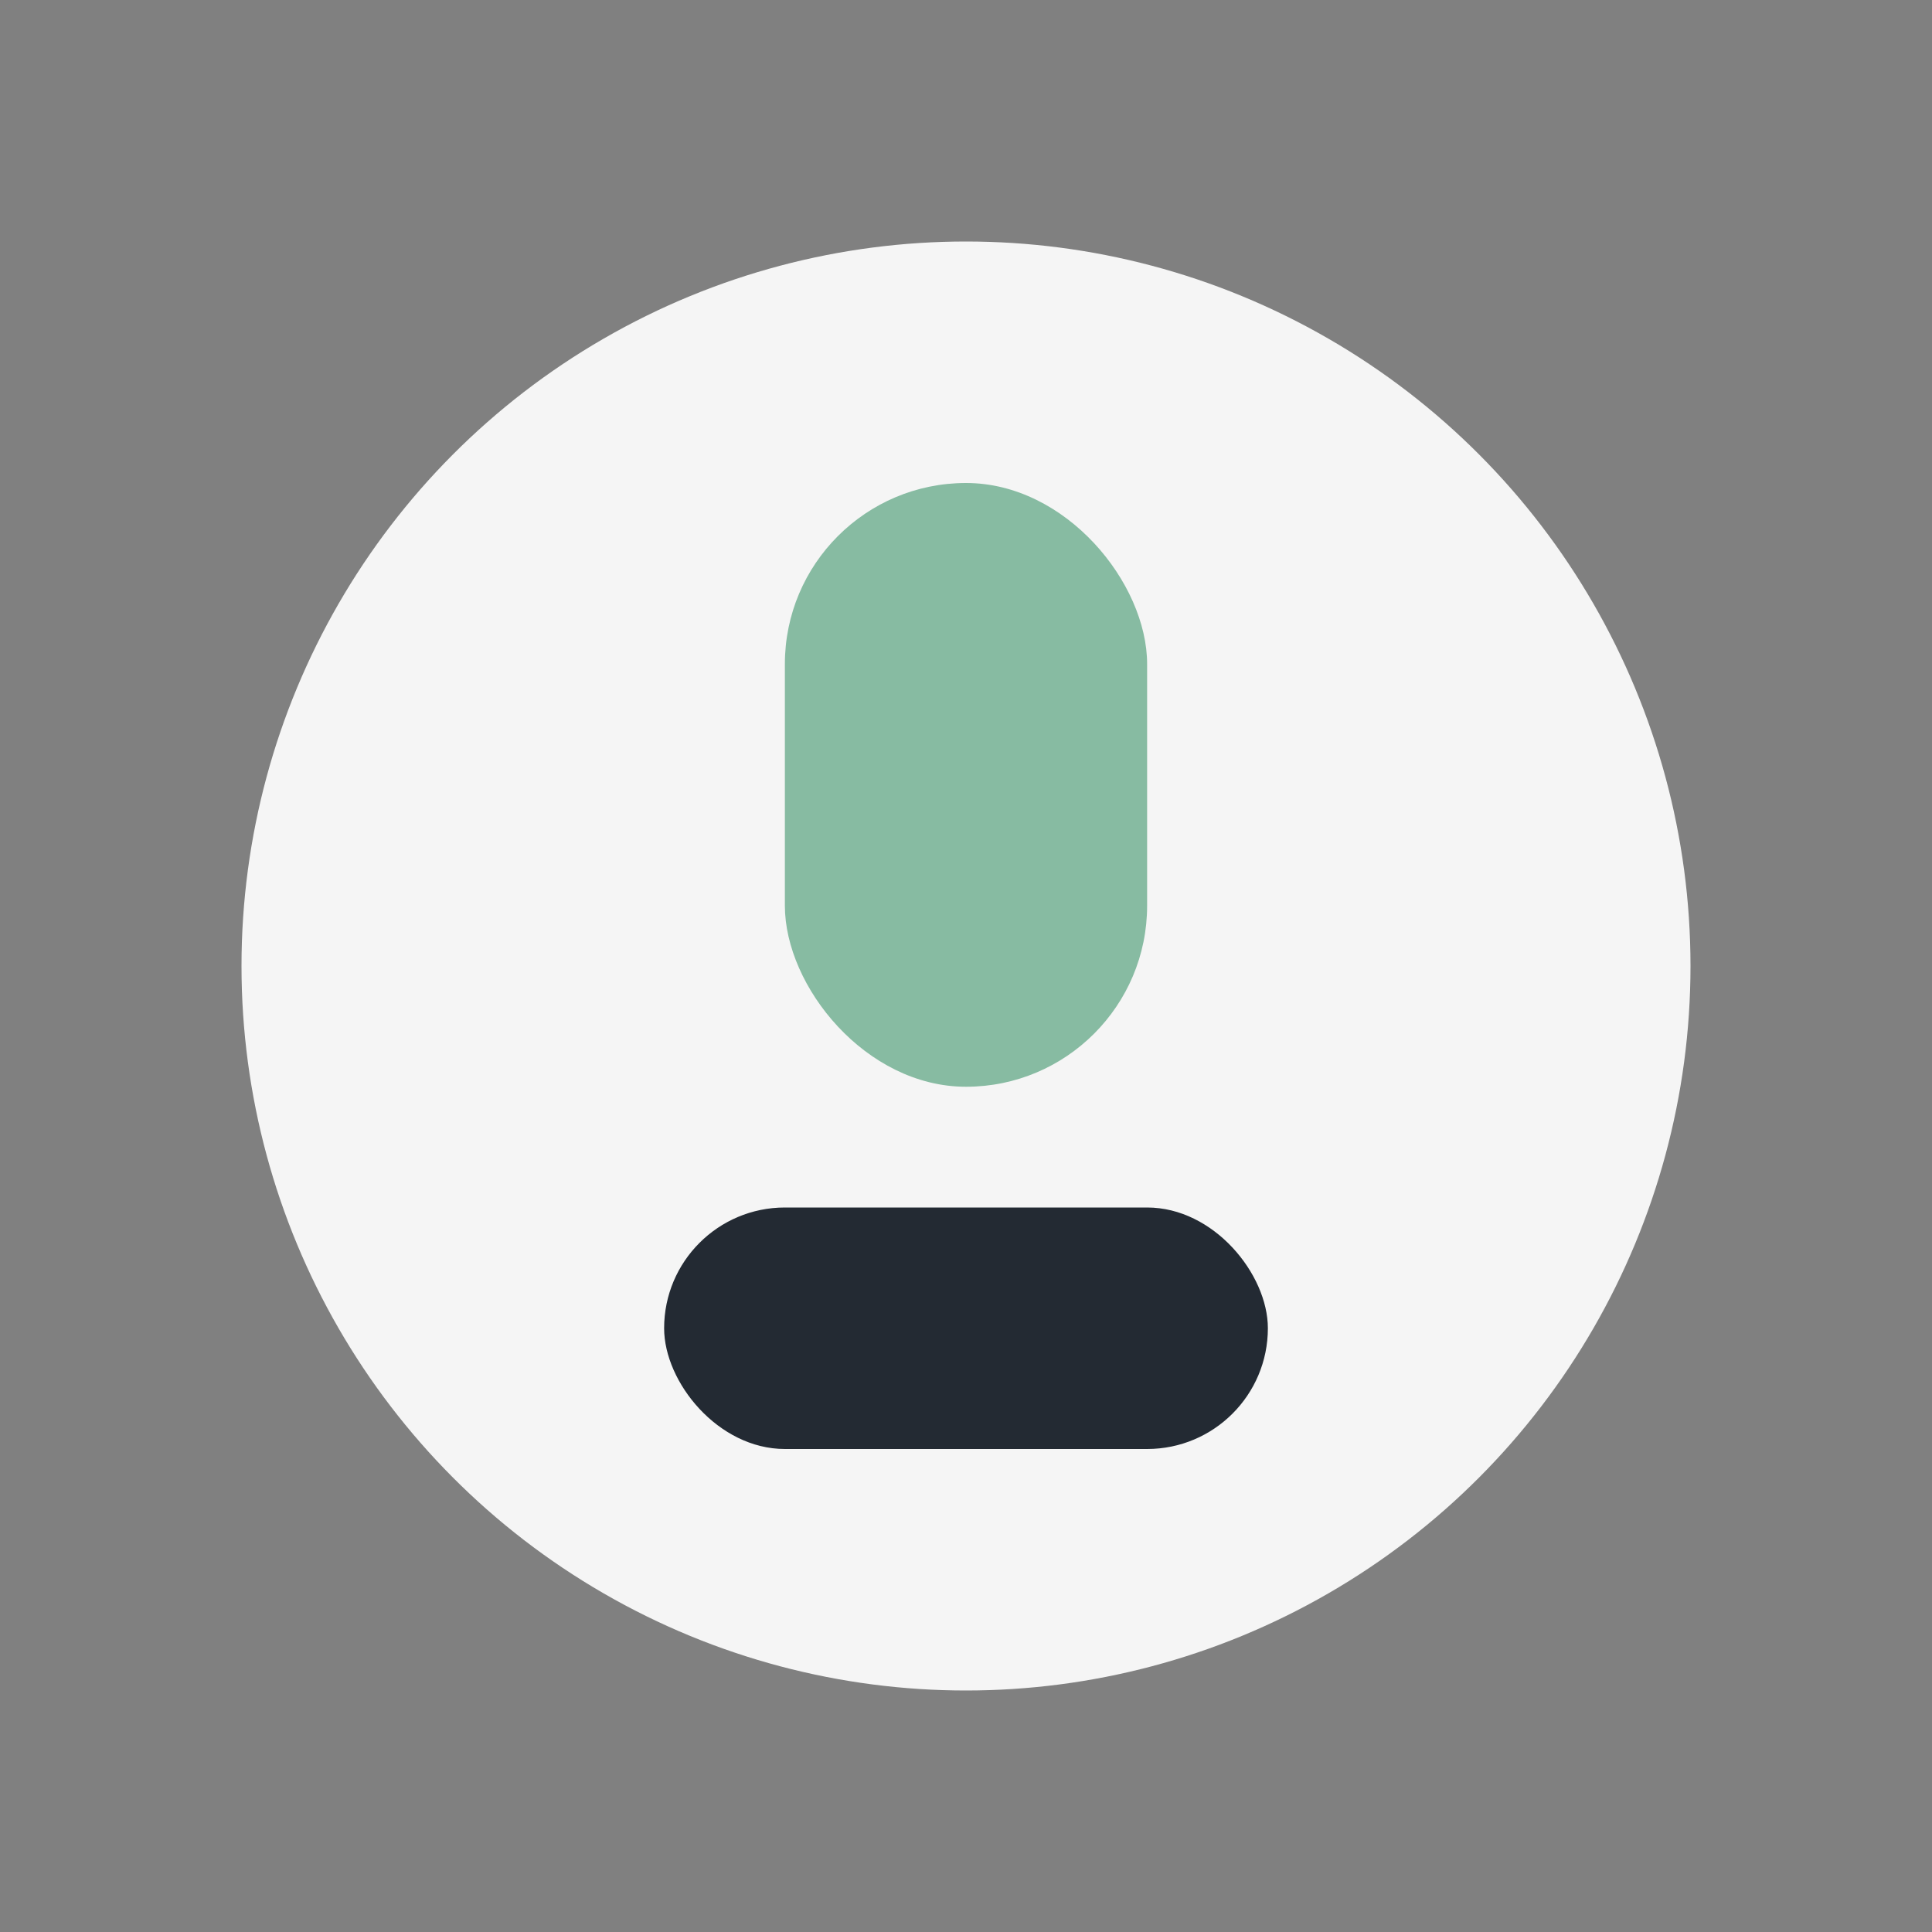 <?xml version="1.0" encoding="UTF-8"?>
<svg xmlns="http://www.w3.org/2000/svg" width="32" height="32" viewBox="0 0 32 32"><rect x="0" y="0" width="32" height="32" fill="#808080" stroke="none"/><circle cx="16" cy="16" r="12" fill="#F5F5F5"/><rect x="13" y="8" width="6" height="10" rx="3" fill="#87BBA2"/><rect x="11" y="20" width="10" height="4" rx="2" fill="#232A33"/></svg>